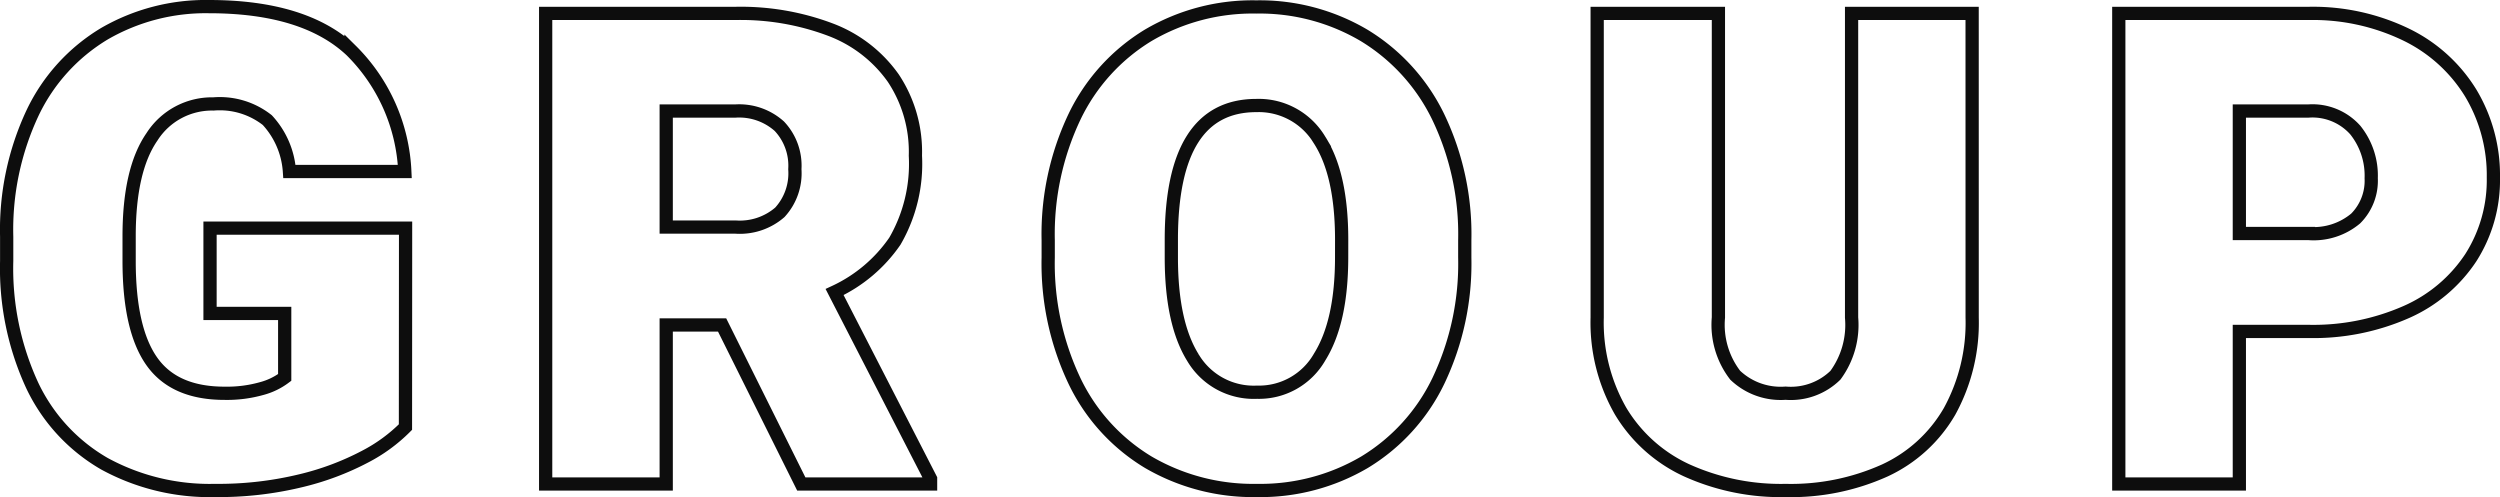 <svg xmlns="http://www.w3.org/2000/svg" width="188.843" height="37.548" viewBox="0 0 188.843 37.548">
  <path id="Path_24221" data-name="Path 24221" d="M-63.807-4.3a12.242,12.242,0,0,1-3.052,2.234A20.711,20.711,0,0,1-71.729-.244a26.333,26.333,0,0,1-6.458.732,16.6,16.6,0,0,1-8.35-2.014A13.467,13.467,0,0,1-92-7.446a21.047,21.047,0,0,1-1.929-9.4v-1.831a20.751,20.751,0,0,1,1.965-9.375,13.953,13.953,0,0,1,5.432-5.969A15.263,15.263,0,0,1-78.65-36.06q7.2,0,10.73,3.3a13.727,13.727,0,0,1,4.065,9.155h-8.716a6.338,6.338,0,0,0-1.672-3.882,5.8,5.8,0,0,0-4.065-1.221,5.377,5.377,0,0,0-4.651,2.49q-1.721,2.49-1.721,7.5v1.88q0,5.127,1.7,7.556t5.505,2.429a9.655,9.655,0,0,0,2.8-.354,5.05,5.05,0,0,0,1.746-.842v-4.834h-5.64v-6.445h14.771ZM-24.14-.391V0h-9.766l-5.981-12.012H-44.11V0h-9.106V-35.547h14.331a19.168,19.168,0,0,1,7.2,1.233,10.223,10.223,0,0,1,4.724,3.65A10.043,10.043,0,0,1-25.287-24.8a11.643,11.643,0,0,1-1.55,6.458A11.28,11.28,0,0,1-31.391-14.5ZM-44.11-19.409h5.225a4.614,4.614,0,0,0,3.357-1.111,4.361,4.361,0,0,0,1.135-3.259,4.338,4.338,0,0,0-1.172-3.247,4.547,4.547,0,0,0-3.32-1.147H-44.11Zm60.321,2.295a20.582,20.582,0,0,1-2,9.338A14.549,14.549,0,0,1,8.643-1.648,15.506,15.506,0,0,1,.513.488,15.711,15.711,0,0,1-7.7-1.648a14.446,14.446,0,0,1-5.566-6.128,20.688,20.688,0,0,1-1.99-9.338v-1.294a20.688,20.688,0,0,1,1.99-9.338,14.551,14.551,0,0,1,5.554-6.14A15.531,15.531,0,0,1,.464-36.035a15.5,15.5,0,0,1,8.142,2.148,14.683,14.683,0,0,1,5.591,6.14,20.478,20.478,0,0,1,2.014,9.338Zm-9.3-1.343q0-4.932-1.672-7.532a5.35,5.35,0,0,0-4.773-2.6q-6.421,0-6.421,10.132v1.343q0,4.932,1.624,7.556A5.331,5.331,0,0,0,.513-6.934,5.273,5.273,0,0,0,5.249-9.595q1.66-2.661,1.66-7.52Zm47.626,5.884a13.891,13.891,0,0,1-1.709,7.092,10.951,10.951,0,0,1-4.883,4.456,17.253,17.253,0,0,1-7.5,1.514,17.255,17.255,0,0,1-7.483-1.526,11.354,11.354,0,0,1-4.98-4.468,13.461,13.461,0,0,1-1.77-7.068V-35.547H35.37v22.974a6.238,6.238,0,0,0,1.27,4.358A4.976,4.976,0,0,0,40.448-6.86a4.813,4.813,0,0,0,3.76-1.355,6.41,6.41,0,0,0,1.221-4.358V-35.547h9.106ZM79.944-35.547a16.18,16.18,0,0,1,7.373,1.6A11.717,11.717,0,0,1,92.2-29.529a12.073,12.073,0,0,1,1.709,6.384A10.884,10.884,0,0,1,92.2-17.09a11.286,11.286,0,0,1-4.871,4.1,17.409,17.409,0,0,1-7.385,1.465H74.72V0H65.613V-35.547Zm0,16.626a4.946,4.946,0,0,0,3.564-1.135,4.037,4.037,0,0,0,1.172-3.04,5.5,5.5,0,0,0-1.2-3.638,4.338,4.338,0,0,0-3.54-1.44H74.72v9.253Z" transform="translate(94.434 36.56)" fill="none" stroke="#0d0d0d" stroke-width="1"/>
</svg>
